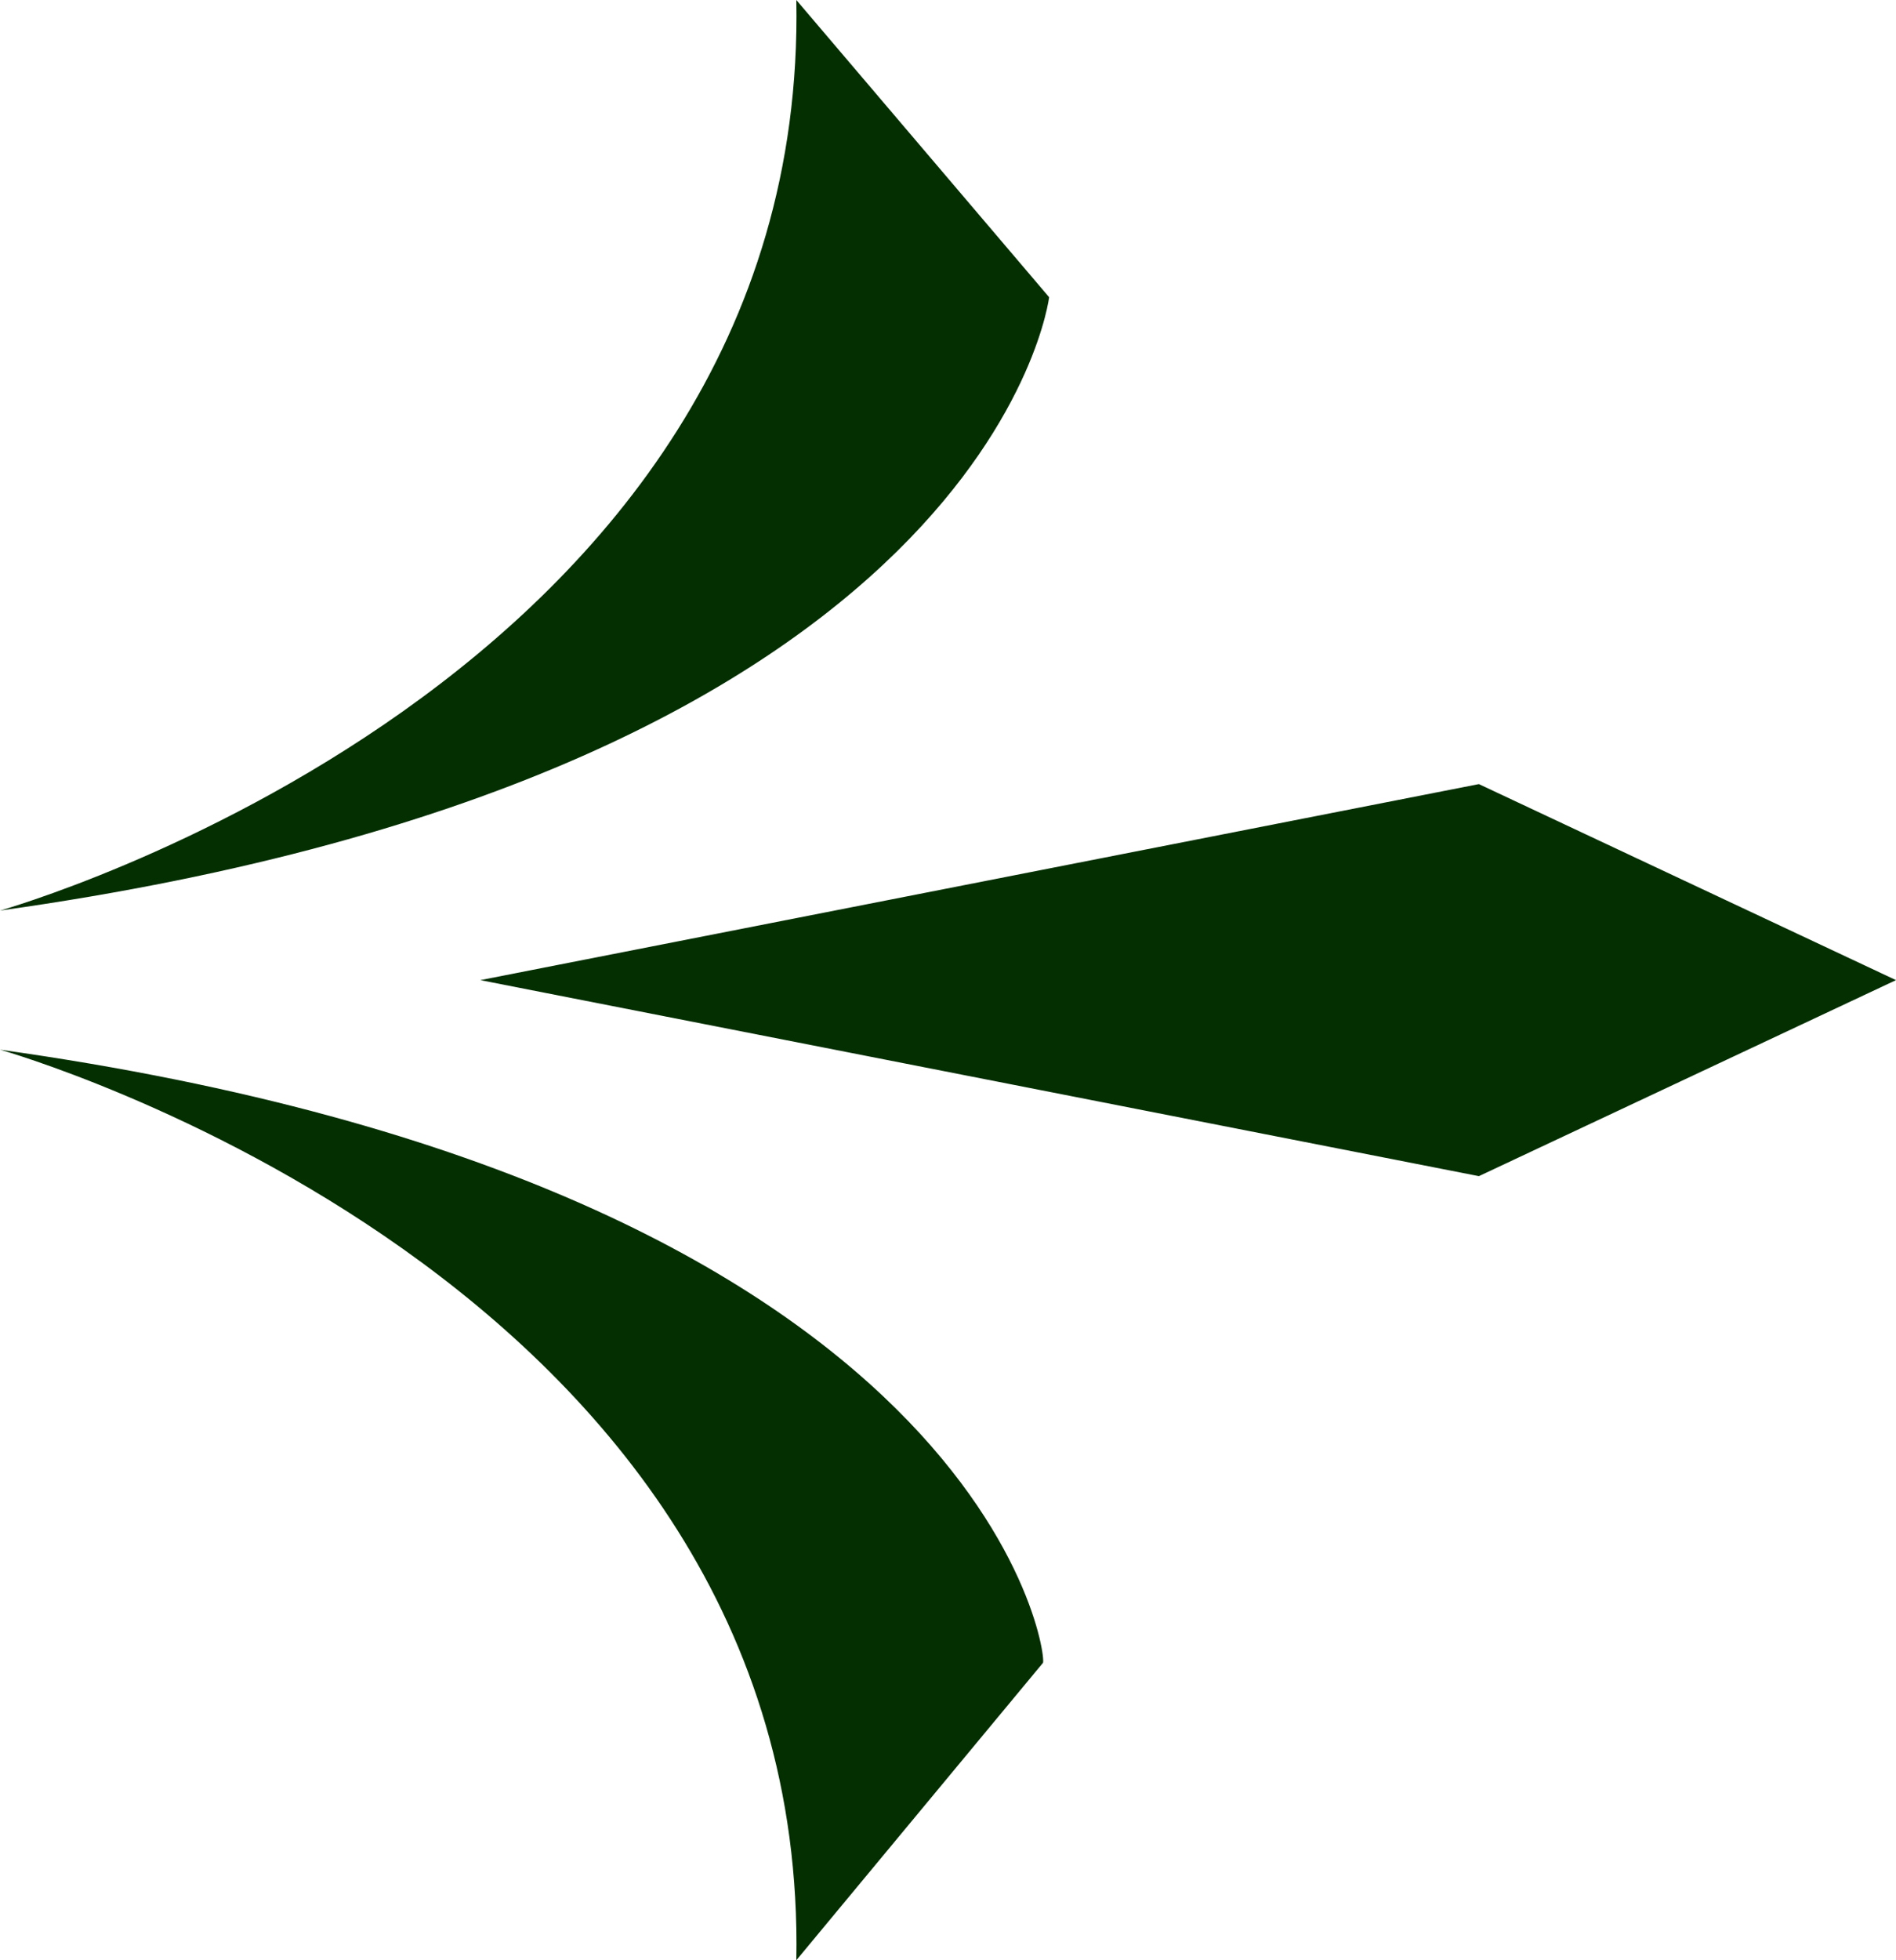 <?xml version="1.0" encoding="utf-8"?>
<!-- Generator: Adobe Illustrator 23.0.2, SVG Export Plug-In . SVG Version: 6.00 Build 0)  -->
<svg version="1.1" id="Layer_1" xmlns="http://www.w3.org/2000/svg" xmlns:xlink="http://www.w3.org/1999/xlink" x="0px" y="0px"
	 viewBox="0 0 30 31" style="enable-background:new 0 0 30 31;" xml:space="preserve">
<style type="text/css">
	.st0{fill:#032F01;}
</style>
<title>subheading decorator right</title>
<g>
	<g id="Layer_1-2">
		<path class="st0" d="M0,16.6c0,0,12.8,3.6,12.6,14.4l3.9-4.7C16.6,26.3,15.7,18.8,0,16.6z M16.6,4.7L12.6,0
			C12.8,10.8,0,14.4,0,14.4C15.7,12.2,16.6,4.7,16.6,4.7z M23.4,12.4L7.6,15.5l15.8,3.1l6.6-3.1L23.4,12.4z"/>
	</g>
</g>
</svg>
